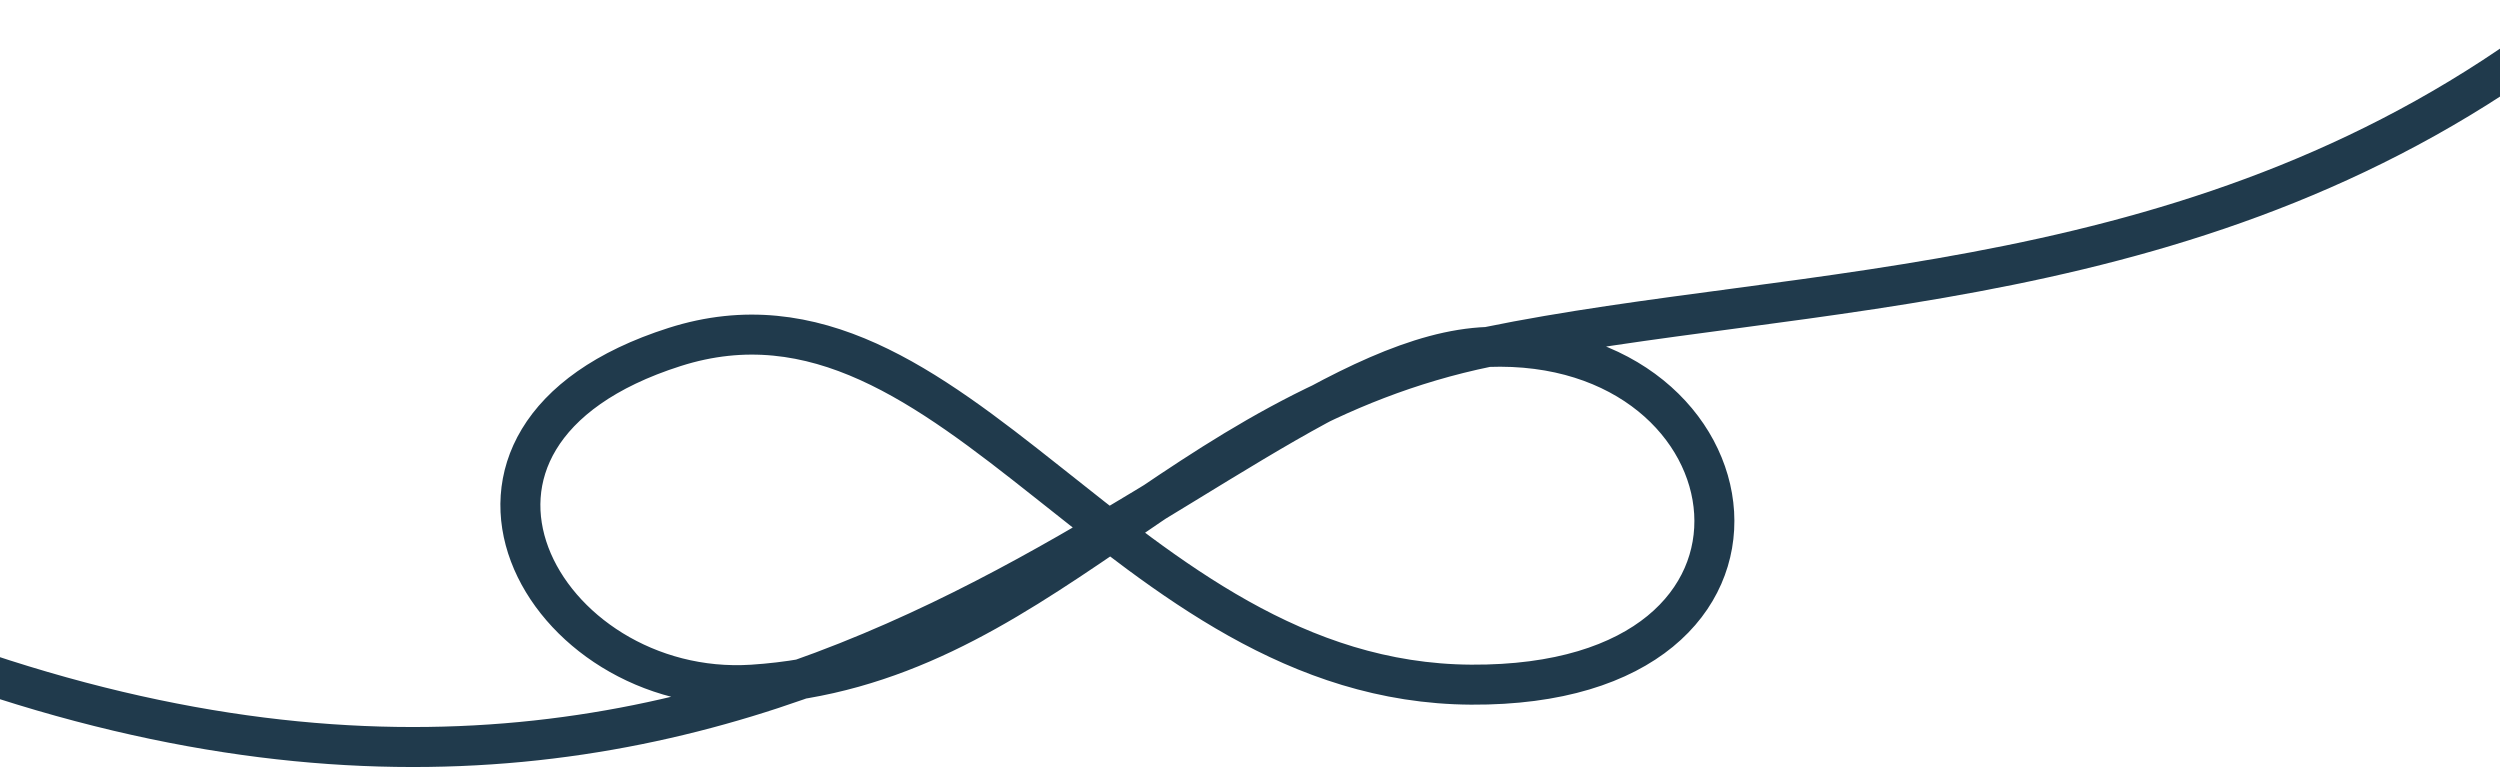 <svg width="250" height="77" viewBox="0 0 250 77" fill="none" xmlns="http://www.w3.org/2000/svg">
<path d="M-3.618 66.613C81.221 96.059 121.169 35.725 148.763 34.695M148.763 34.695C176.356 33.665 182.122 68.672 147.115 68.466C112.109 68.26 95.522 25.762 67.473 34.695C39.424 43.628 54.24 69.826 75.249 68.466C103.872 66.613 117.164 41.181 148.763 34.695ZM148.763 34.695C180.362 28.209 220.503 29.948 256.047 2.983" stroke="#203A4C" stroke-width="4" stroke-linecap="round" stroke-linejoin="round"/>
</svg>

